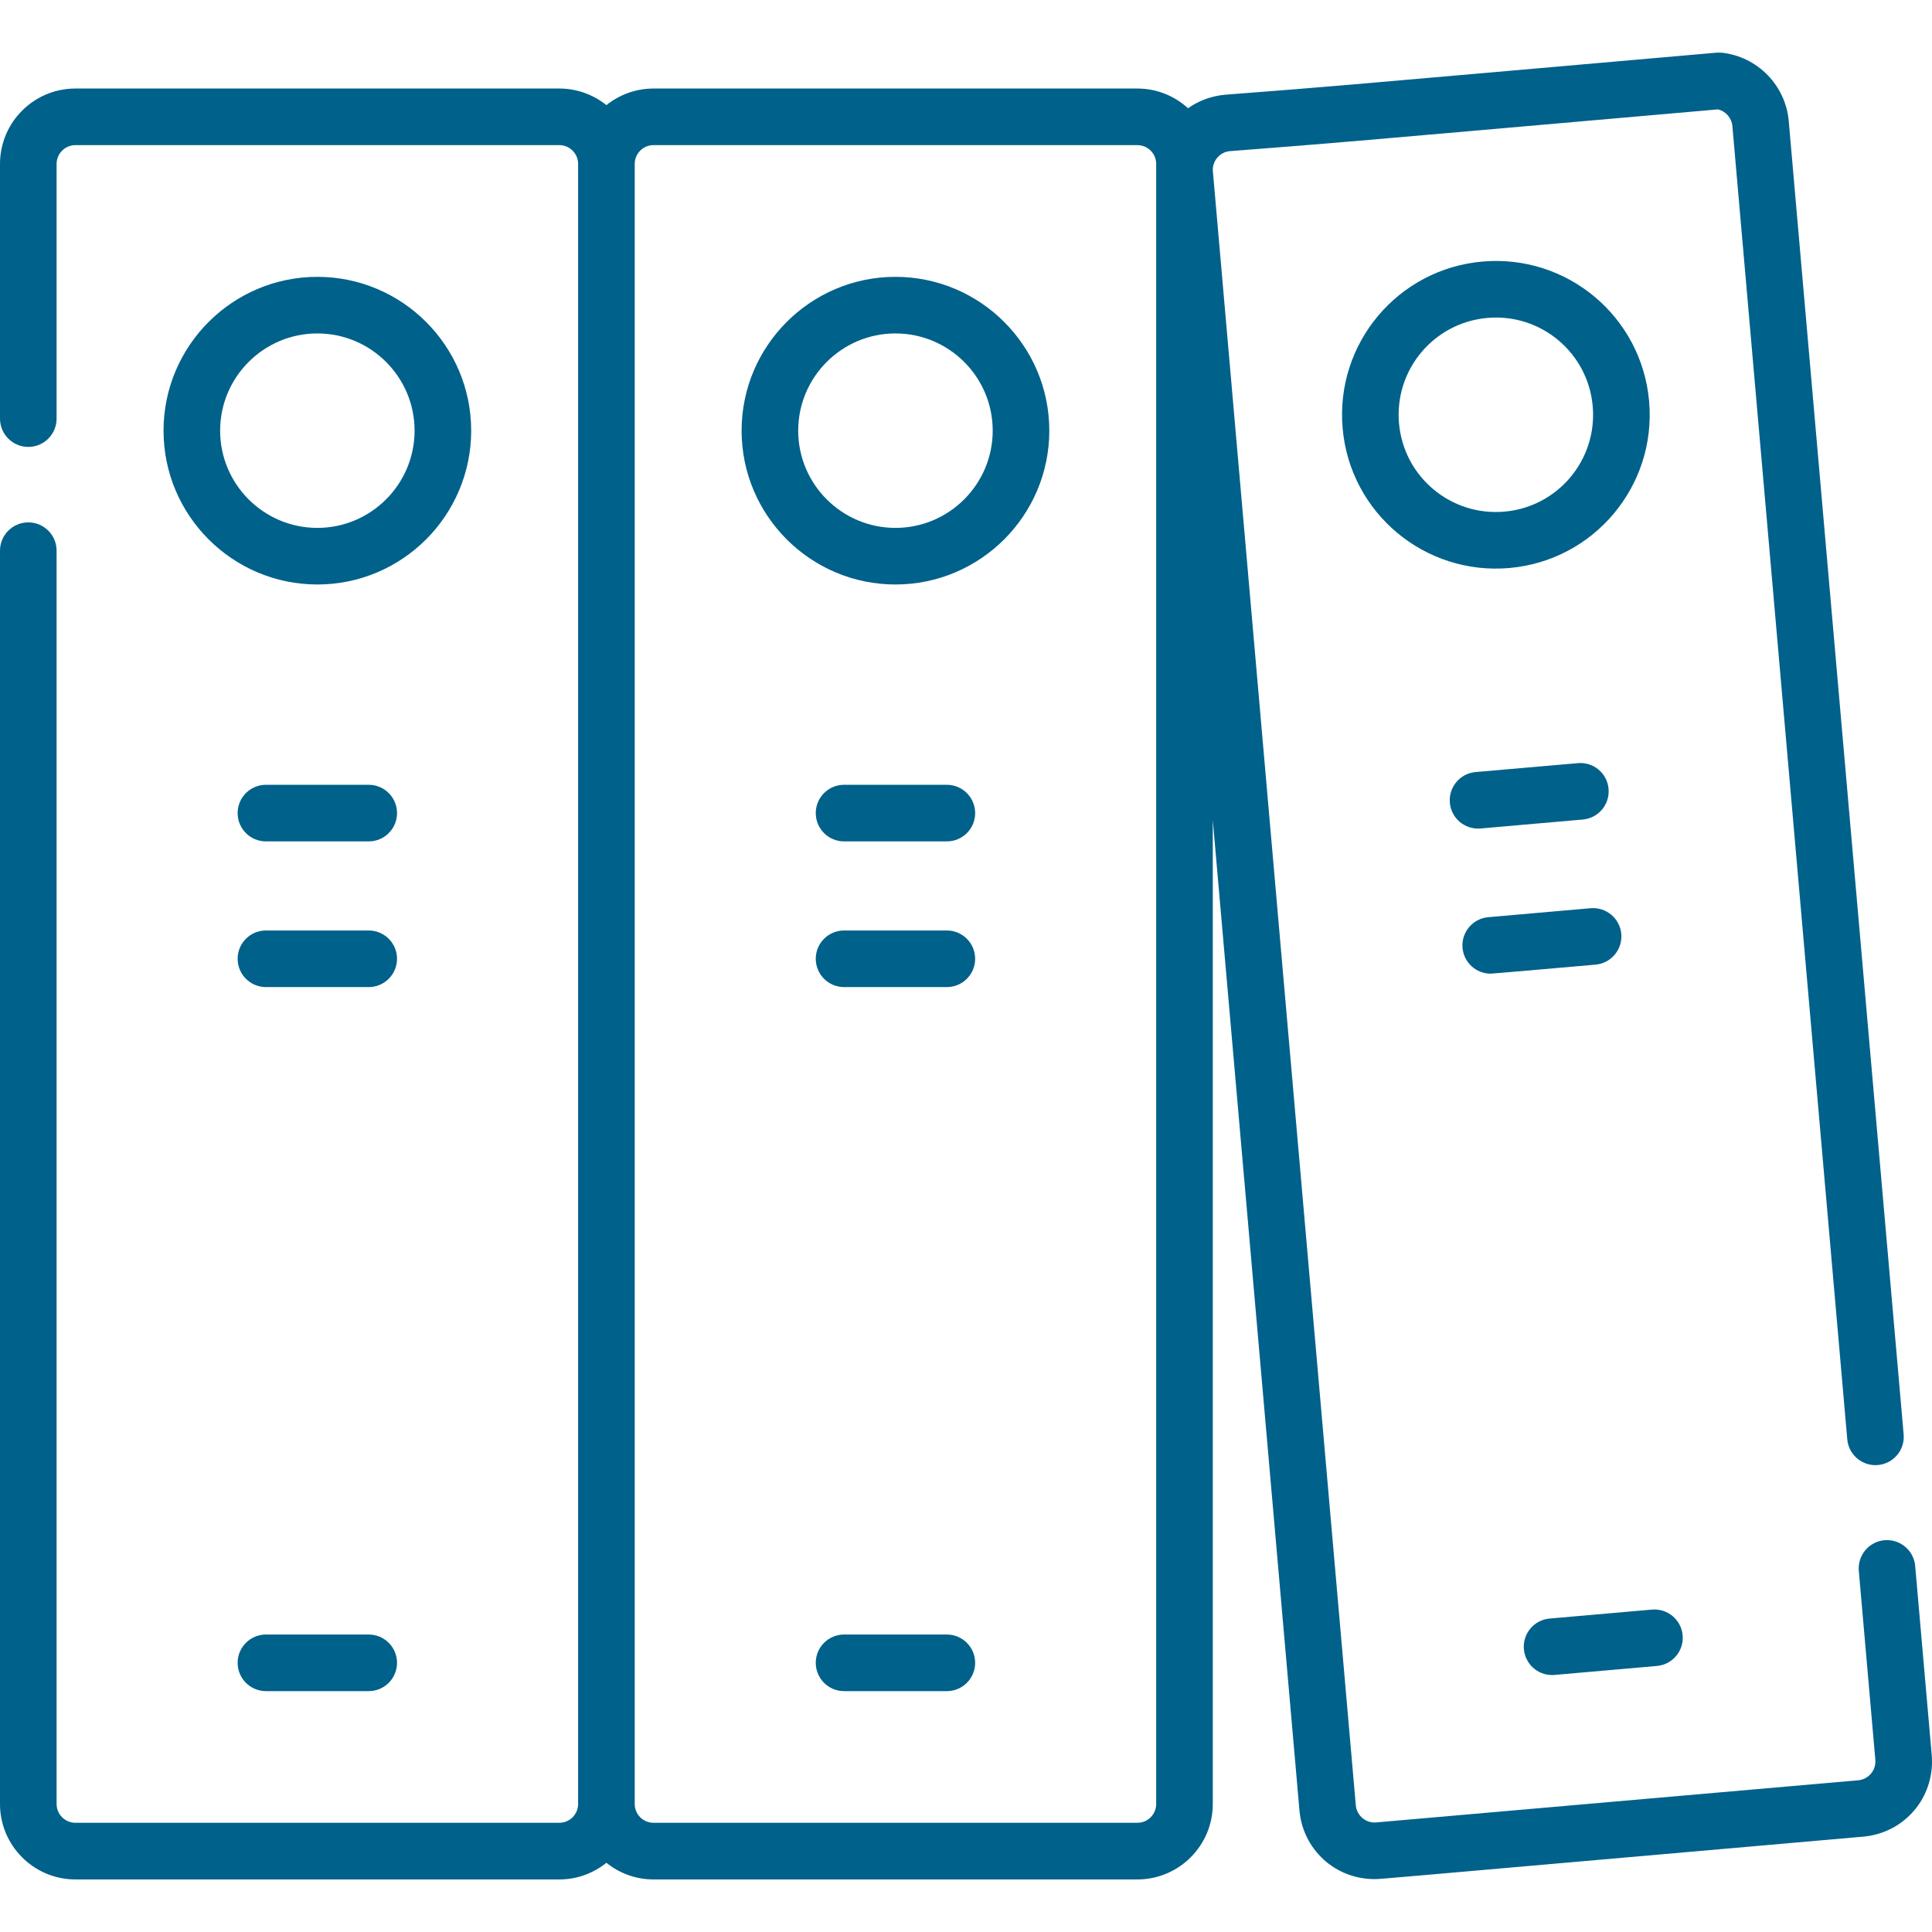 <svg width="34" height="34" viewBox="0 0 34 34" fill="none" xmlns="http://www.w3.org/2000/svg">
<g clip-path="url(#clip0)">
<path d="M8.292 7.579C8.292 6.086 7.078 4.872 5.585 4.872C4.092 4.872 2.878 6.086 2.878 7.579C2.878 9.072 4.092 10.286 5.585 10.286C7.078 10.286 8.292 9.072 8.292 7.579ZM5.585 9.29C4.641 9.29 3.874 8.522 3.874 7.579C3.874 6.635 4.641 5.868 5.585 5.868C6.528 5.868 7.296 6.635 7.296 7.579C7.296 8.522 6.528 9.29 5.585 9.29Z" fill="#00618B"/>
<path d="M6.489 13.811H4.68C4.405 13.811 4.182 14.034 4.182 14.309C4.182 14.585 4.405 14.807 4.68 14.807H6.489C6.764 14.807 6.987 14.585 6.987 14.309C6.987 14.034 6.764 13.811 6.489 13.811Z" fill="#00618B"/>
<path d="M6.489 16.375H4.68C4.405 16.375 4.182 16.598 4.182 16.873C4.182 17.148 4.405 17.371 4.68 17.371H6.489C6.764 17.371 6.987 17.148 6.987 16.873C6.987 16.598 6.764 16.375 6.489 16.375Z" fill="#00618B"/>
<path d="M6.489 28.765H4.68C4.405 28.765 4.182 28.988 4.182 29.263C4.182 29.538 4.405 29.761 4.68 29.761H6.489C6.764 29.761 6.987 29.538 6.987 29.263C6.987 28.988 6.764 28.765 6.489 28.765Z" fill="#00618B"/>
<path d="M15.758 4.872C14.266 4.872 13.051 6.086 13.051 7.579C13.051 9.072 14.266 10.286 15.758 10.286C17.251 10.286 18.466 9.072 18.466 7.579C18.466 6.086 17.251 4.872 15.758 4.872ZM15.758 9.29C14.815 9.29 14.047 8.522 14.047 7.579C14.047 6.635 14.815 5.868 15.758 5.868C16.702 5.868 17.47 6.635 17.47 7.579C17.47 8.522 16.702 9.29 15.758 9.29Z" fill="#00618B"/>
<path d="M16.663 13.811H14.854C14.579 13.811 14.356 14.034 14.356 14.309C14.356 14.585 14.579 14.807 14.854 14.807H16.663C16.938 14.807 17.161 14.585 17.161 14.309C17.161 14.034 16.938 13.811 16.663 13.811Z" fill="#00618B"/>
<path d="M16.663 16.375H14.854C14.579 16.375 14.356 16.598 14.356 16.873C14.356 17.148 14.579 17.371 14.854 17.371H16.663C16.938 17.371 17.161 17.148 17.161 16.873C17.161 16.598 16.938 16.375 16.663 16.375Z" fill="#00618B"/>
<path d="M16.663 28.765H14.854C14.579 28.765 14.356 28.988 14.356 29.263C14.356 29.538 14.579 29.761 14.854 29.761H16.663C16.938 29.761 17.161 29.538 17.161 29.263C17.161 28.988 16.938 28.765 16.663 28.765Z" fill="#00618B"/>
<path d="M26.561 9.996C28.051 9.866 29.152 8.554 29.022 7.064C28.891 5.57 27.577 4.472 26.089 4.603C24.599 4.733 23.498 6.045 23.628 7.536C23.759 9.032 25.077 10.126 26.561 9.996ZM24.62 7.449C24.538 6.507 25.233 5.677 26.176 5.595C27.116 5.512 27.947 6.206 28.029 7.15C28.112 8.092 27.416 8.922 26.474 9.004C25.542 9.086 24.704 8.4 24.62 7.449Z" fill="#00618B"/>
<path d="M26.054 14.58L27.856 14.422C28.13 14.398 28.332 14.156 28.308 13.883C28.285 13.608 28.043 13.406 27.769 13.43L25.967 13.587C25.693 13.611 25.491 13.853 25.515 14.127C25.538 14.399 25.778 14.603 26.054 14.58Z" fill="#00618B"/>
<path d="M26.233 17.135C26.268 17.135 28.042 16.979 28.079 16.976C28.353 16.952 28.556 16.71 28.532 16.436C28.508 16.162 28.266 15.96 27.992 15.983L26.191 16.141C25.917 16.165 25.714 16.407 25.738 16.681C25.761 16.94 25.978 17.135 26.233 17.135Z" fill="#00618B"/>
<path d="M27.313 29.478C27.328 29.478 27.343 29.477 27.357 29.476L29.159 29.318C29.433 29.294 29.636 29.053 29.612 28.779C29.588 28.505 29.346 28.303 29.072 28.326L27.27 28.484C26.997 28.508 26.794 28.749 26.818 29.023C26.84 29.282 27.058 29.478 27.313 29.478Z" fill="#00618B"/>
<path d="M33.995 30.884L33.704 27.558C33.68 27.284 33.438 27.082 33.164 27.105C32.89 27.13 32.688 27.371 32.712 27.645L33.003 30.971C33.004 30.981 33.004 30.991 33.004 31.001C33.004 31.171 32.871 31.315 32.702 31.33L24.249 32.069C24.246 32.069 24.243 32.07 24.24 32.07L24.219 32.072C24.037 32.088 23.876 31.951 23.86 31.771L21.345 3.018C21.344 3.008 21.343 2.998 21.343 2.988C21.343 2.819 21.476 2.675 21.641 2.66C23.888 2.484 22.636 2.59 30.233 1.925C30.37 1.957 30.474 2.075 30.487 2.218L32.509 25.33C32.533 25.604 32.776 25.807 33.048 25.782C33.323 25.758 33.525 25.517 33.501 25.243L31.479 2.132C31.425 1.504 30.931 0.998 30.305 0.928C30.273 0.925 30.24 0.924 30.207 0.927C22.531 1.599 23.793 1.492 21.559 1.667C21.315 1.689 21.093 1.774 20.908 1.905C20.672 1.69 20.36 1.558 20.016 1.558H11.501C11.187 1.558 10.899 1.668 10.672 1.85C10.444 1.668 10.156 1.558 9.843 1.558H1.327C0.595 1.558 0 2.153 0 2.885V7.367C0 7.642 0.223 7.865 0.498 7.865C0.773 7.865 0.996 7.642 0.996 7.367V2.885C0.996 2.702 1.145 2.554 1.327 2.554H9.843C10.025 2.554 10.174 2.702 10.174 2.885V31.747C10.174 31.93 10.025 32.078 9.843 32.078H1.327C1.145 32.078 0.996 31.93 0.996 31.747V9.691C0.996 9.416 0.773 9.193 0.498 9.193C0.223 9.193 0 9.416 0 9.691V31.748C0 32.479 0.595 33.075 1.327 33.075H9.843C10.156 33.075 10.444 32.965 10.672 32.782C10.899 32.965 11.187 33.075 11.501 33.075H20.016C20.748 33.075 21.343 32.479 21.343 31.748V14.432L22.868 31.858C22.928 32.548 23.496 33.069 24.189 33.069C24.314 33.069 24.076 33.084 32.789 32.322C33.479 32.262 34 31.694 34 31.001C34 30.962 33.998 30.923 33.995 30.884ZM20.347 31.747C20.347 31.93 20.199 32.078 20.016 32.078H11.501C11.318 32.078 11.17 31.93 11.17 31.747V2.885C11.17 2.702 11.318 2.554 11.501 2.554H20.016C20.199 2.554 20.347 2.702 20.347 2.885V31.747Z" fill="#00618B"/>
</g>
<defs>
<clipPath id="clip0">
<rect width="34" height="34" fill="white"/>
</clipPath>
</defs>
</svg>
